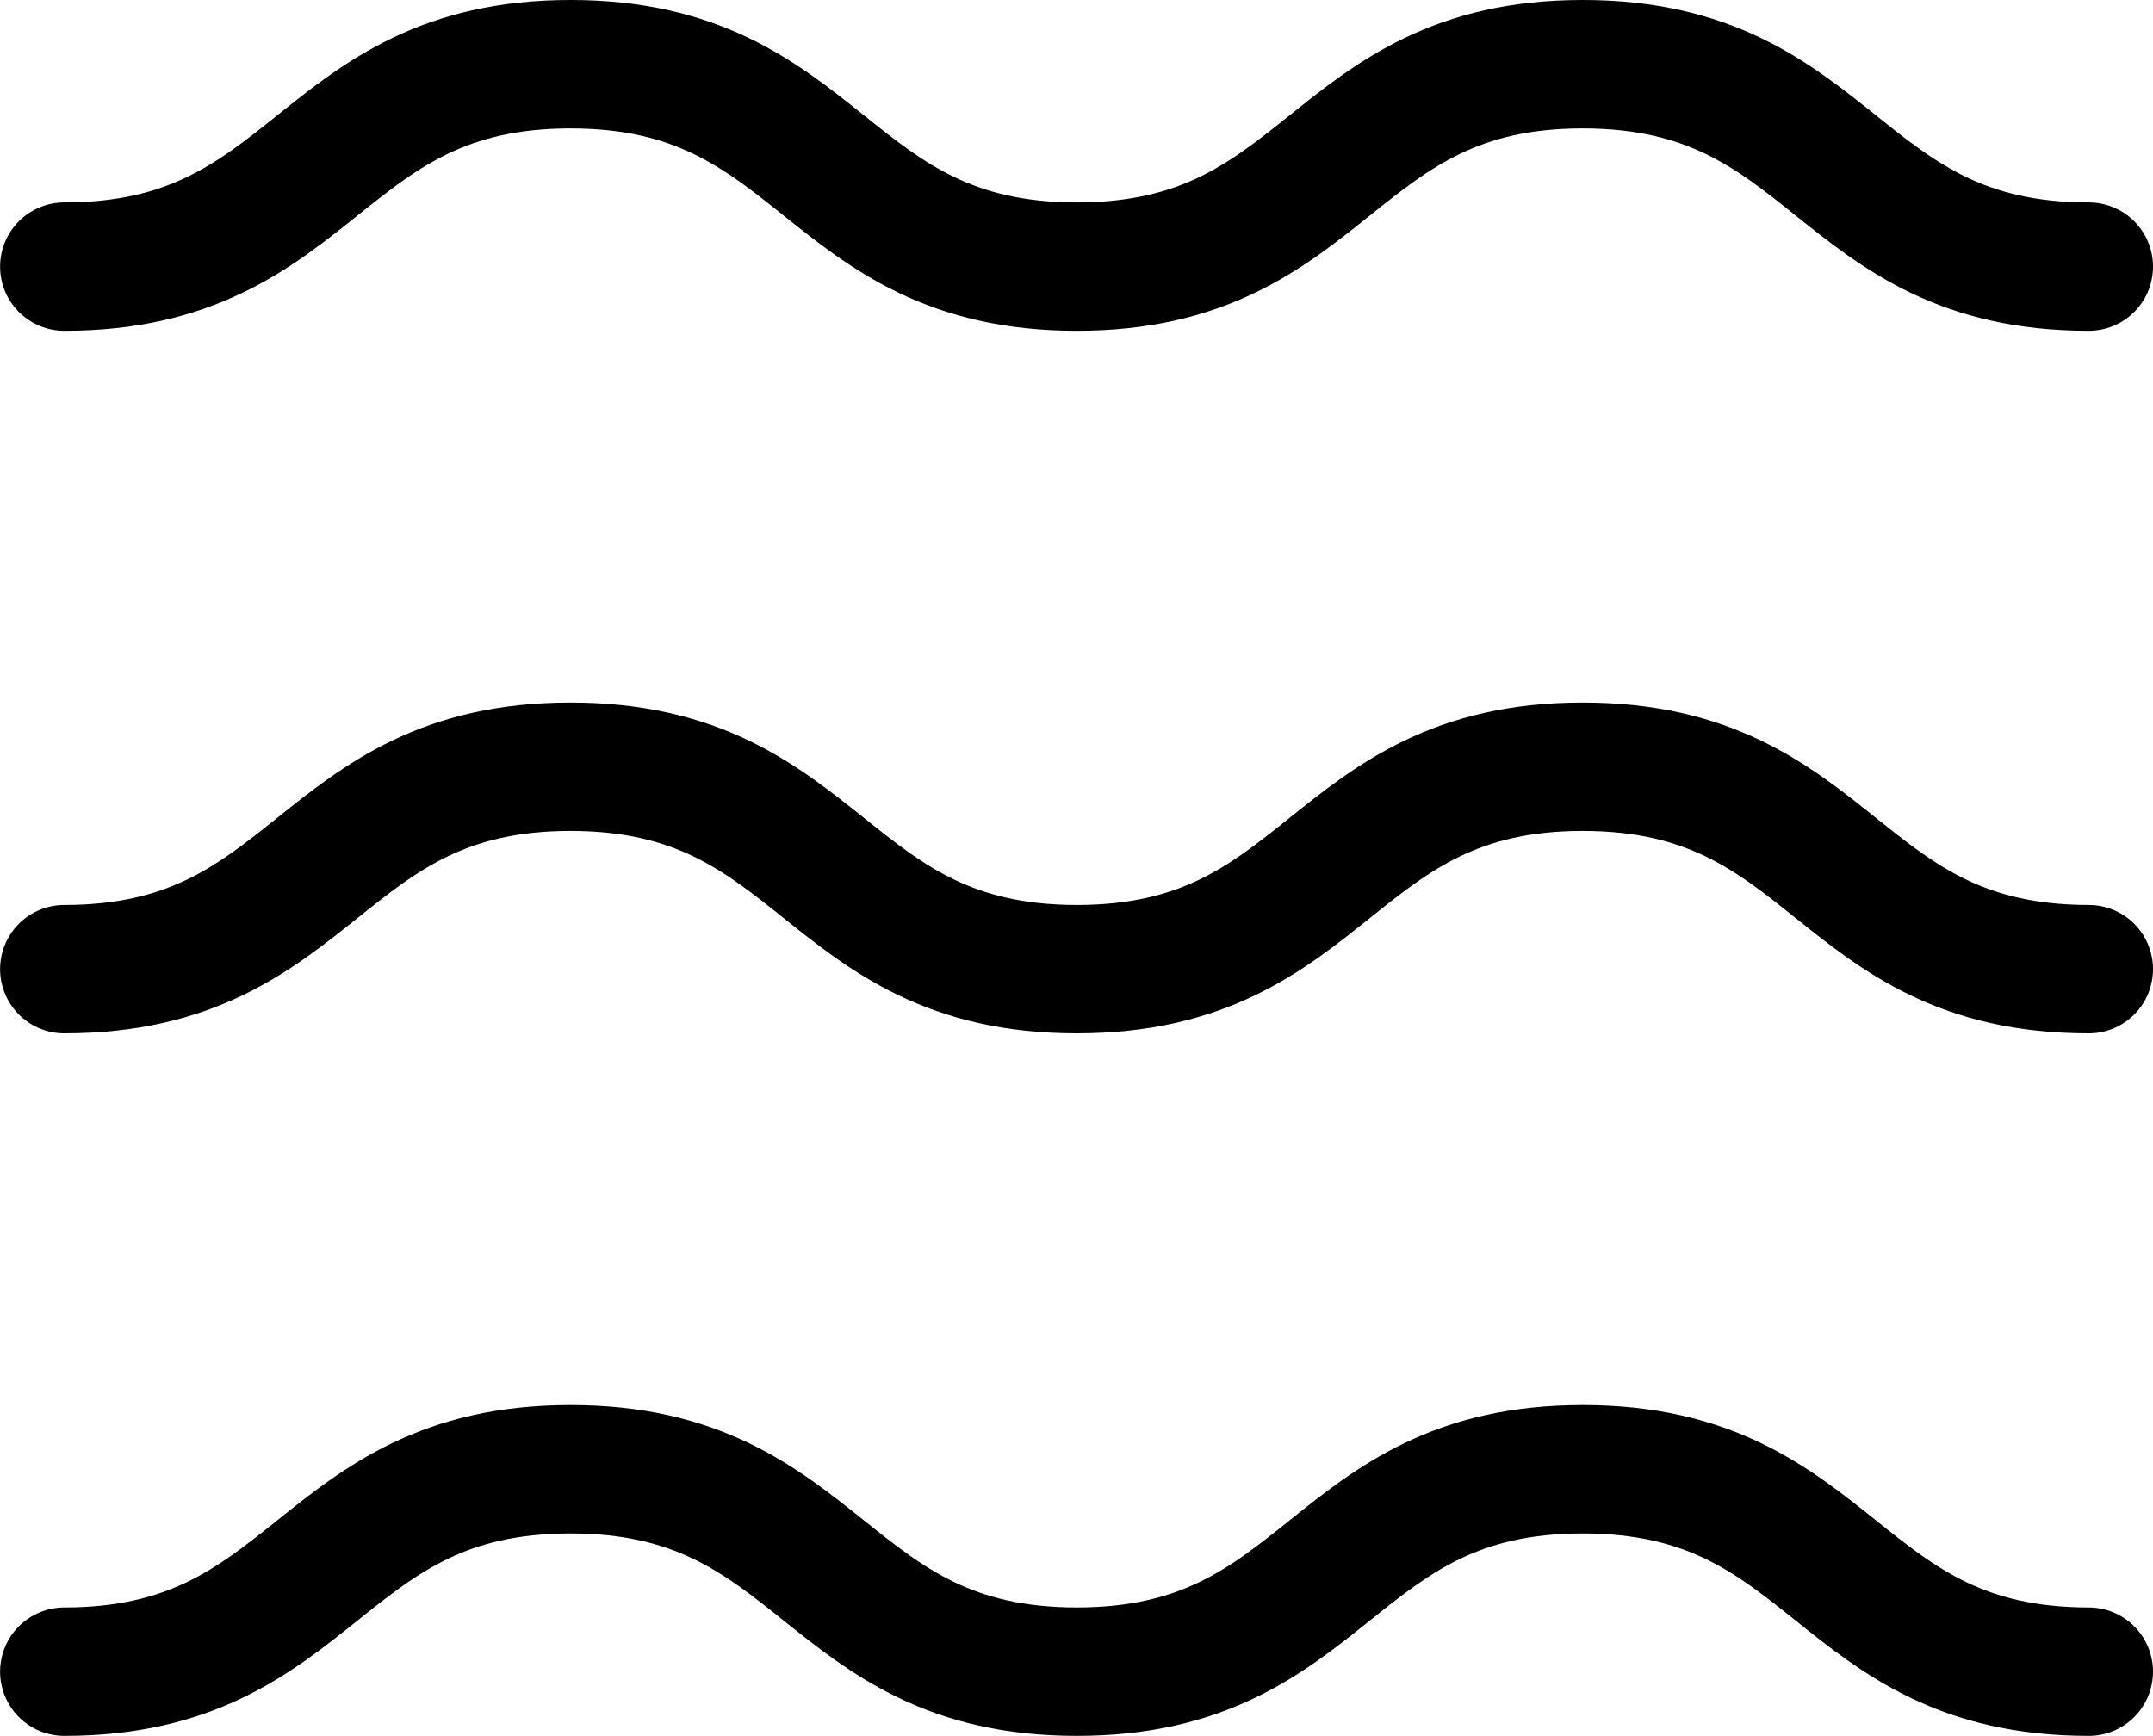 <svg xmlns="http://www.w3.org/2000/svg" width="25.152" height="20.281" viewBox="0 0 25.152 20.281"><g id="Group_1542" data-name="Group 1542" transform="translate(-719.012 -3797.776)"><path id="Path_1010" data-name="Path 1010" d="M27.651,33.865c-2.956,0-2.956-2.365-5.912-2.365s-2.955,2.365-5.91,2.365S12.871,31.5,9.914,31.5,6.957,33.865,4,33.865" transform="translate(715.763 3783.442)" fill="none" stroke="#000" stroke-linecap="round" stroke-linejoin="round" stroke-miterlimit="10" stroke-width="1.5"/><path id="Path_1011" data-name="Path 1011" d="M27.651,16.865c-2.956,0-2.956-2.365-5.912-2.365s-2.955,2.365-5.91,2.365S12.871,14.5,9.914,14.5,6.957,16.865,4,16.865" transform="translate(715.763 3792.234)" fill="none" stroke="#000" stroke-linecap="round" stroke-linejoin="round" stroke-miterlimit="10" stroke-width="1.5"/><path id="Path_1017" data-name="Path 1017" d="M27.651,16.865c-2.956,0-2.956-2.365-5.912-2.365s-2.955,2.365-5.91,2.365S12.871,14.5,9.914,14.5,6.957,16.865,4,16.865" transform="translate(715.763 3784.026)" fill="none" stroke="#000" stroke-linecap="round" stroke-linejoin="round" stroke-miterlimit="10" stroke-width="1.5"/></g></svg>